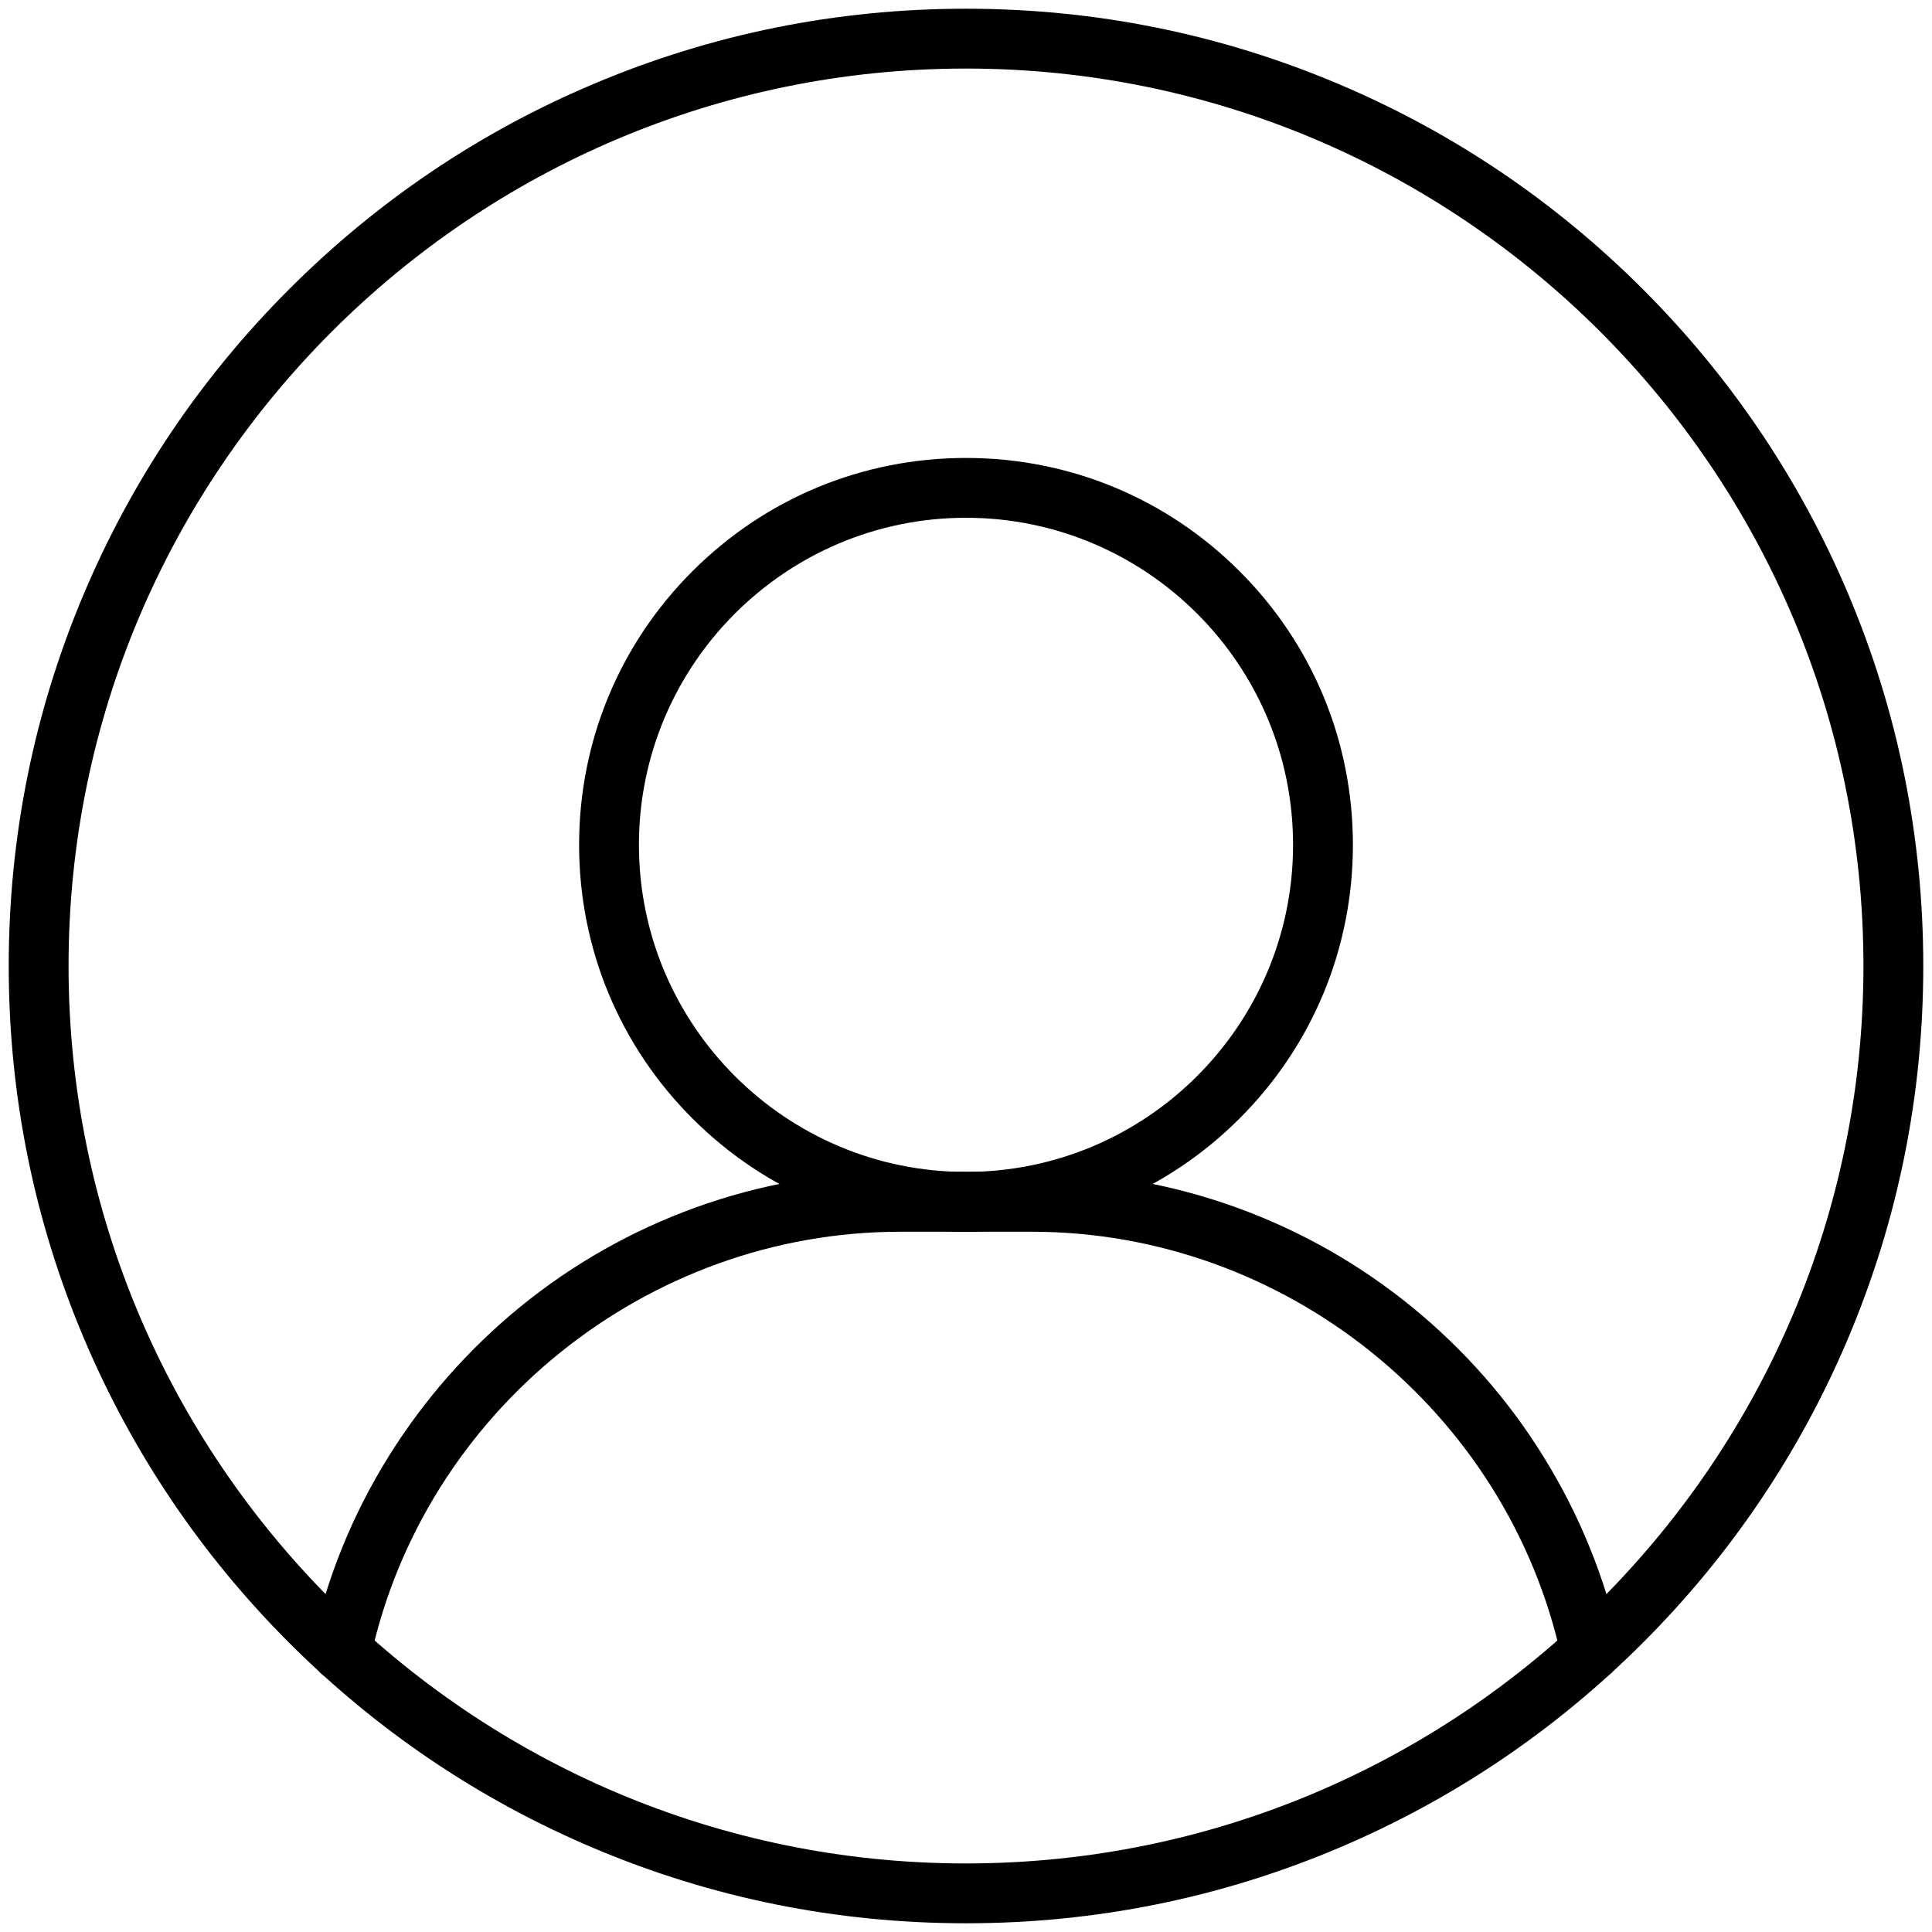<svg xmlns="http://www.w3.org/2000/svg" xmlns:xlink="http://www.w3.org/1999/xlink" xmlns:svgjs="http://svgjs.com/svgjs" x="0" y="0" viewBox="0 0 1550 1550" style="enable-background:new 0 0 512 512" xml:space="preserve" class=""><g><path d="M775 1543c-103.7 0-204.2-20.3-298.9-60.4-91.5-38.7-173.6-94.1-244.1-164.6s-125.9-152.7-164.6-244.1C27.3 979.2 7 878.6 7 775s20.3-204.2 60.4-298.9C106.1 384.6 161.5 302.5 232 232S384.6 106 476.1 67.4C570.8 27.3 671.3 7 775 7s204.2 20.3 298.9 60.4c91.5 38.7 173.6 94.1 244.1 164.6s125.9 152.7 164.6 244.1c40.1 94.7 60.4 195.3 60.4 298.9s-20.3 204.2-60.4 298.9c-38.7 91.5-94.1 173.6-164.6 244.1s-152.7 125.9-244.1 164.6c-94.7 40.1-195.2 60.4-298.9 60.4zm0-1488C378 55 55 378 55 775s323 720 720 720 720-323 720-720S1172 55 775 55z" fill="currentColor" data-original="#000000" class=""></path><path d="M1276.1 1348.9c-11 0-21-7.7-23.4-18.9-43.2-198.1-221.8-341.8-424.9-341.8H722.2c-203 0-381.7 143.7-424.9 341.8-2.8 13-15.6 21.2-28.6 18.3-13-2.8-21.2-15.6-18.3-28.6 11.7-53.5 32.2-104.3 61.2-150.9 28.4-45.7 64-86.2 105.7-120.3 42.2-34.4 89.4-61.1 140.3-79.6 52.7-19.1 108.1-28.8 164.6-28.8h105.6c56.5 0 111.9 9.7 164.6 28.8 50.9 18.5 98.1 45.2 140.3 79.6 41.8 34.1 77.4 74.5 105.7 120.3 28.9 46.6 49.5 97.4 61.2 150.9 2.8 13-5.4 25.7-18.3 28.6-1.7.4-3.5.6-5.2.6z" fill="currentColor" data-original="#000000" class=""></path><path d="M775 988.2c-82.9 0-160.9-32.3-219.5-90.9s-90.9-136.6-90.9-219.5 32.3-160.9 90.9-219.5 136.6-90.9 219.5-90.9 160.9 32.3 219.5 90.9 90.9 136.6 90.9 219.5-32.3 160.9-90.9 219.5-136.6 90.9-219.5 90.9zm0-572.8c-144.7 0-262.4 117.7-262.4 262.4S630.3 940.2 775 940.2s262.4-117.7 262.4-262.4S919.7 415.4 775 415.4z" fill="currentColor" data-original="#000000" class=""></path></g></svg>